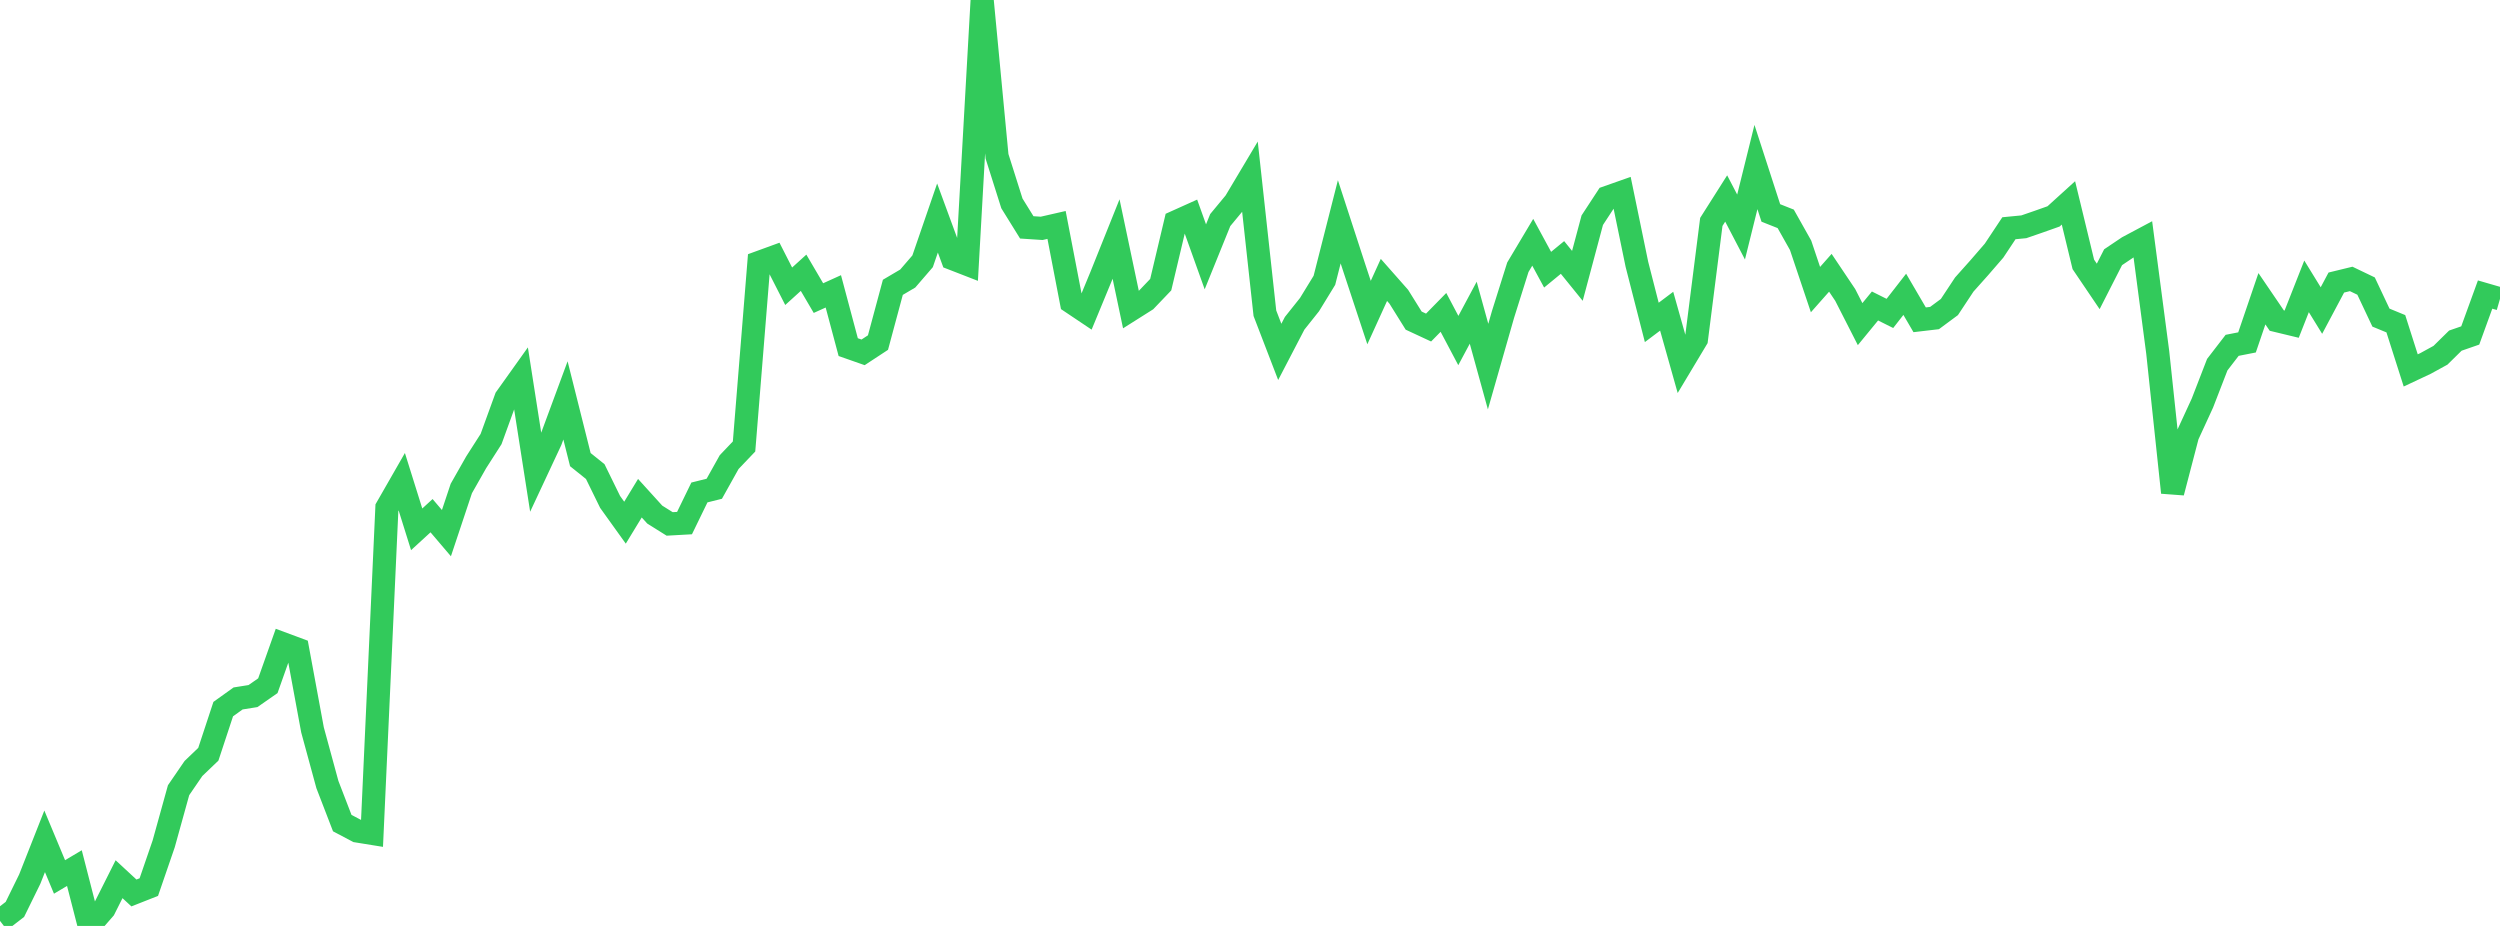 <?xml version="1.0" standalone="no"?>
<!DOCTYPE svg PUBLIC "-//W3C//DTD SVG 1.1//EN" "http://www.w3.org/Graphics/SVG/1.1/DTD/svg11.dtd">

<svg width="135" height="50" viewBox="0 0 135 50" preserveAspectRatio="none" 
  xmlns="http://www.w3.org/2000/svg"
  xmlns:xlink="http://www.w3.org/1999/xlink">


<polyline points="0.0, 49.728 0.804, 49.108 1.607, 47.471 2.411, 45.431 3.214, 47.355 4.018, 46.877 4.821, 50.0 5.625, 49.078 6.429, 47.477 7.232, 48.22 8.036, 47.903 8.839, 45.569 9.643, 42.671 10.446, 41.499 11.25, 40.729 12.054, 38.292 12.857, 37.716 13.661, 37.588 14.464, 37.029 15.268, 34.761 16.071, 35.059 16.875, 39.412 17.679, 42.365 18.482, 44.447 19.286, 44.872 20.089, 45.002 20.893, 27.415 21.696, 26.014 22.5, 28.583 23.304, 27.847 24.107, 28.79 24.911, 26.378 25.714, 24.964 26.518, 23.708 27.321, 21.497 28.125, 20.37 28.929, 25.514 29.732, 23.797 30.536, 21.622 31.339, 24.82 32.143, 25.465 32.946, 27.104 33.75, 28.225 34.554, 26.903 35.357, 27.788 36.161, 28.292 36.964, 28.247 37.768, 26.593 38.571, 26.393 39.375, 24.953 40.179, 24.11 40.982, 14.176 41.786, 13.883 42.589, 15.458 43.393, 14.729 44.196, 16.097 45.0, 15.733 45.804, 18.745 46.607, 19.027 47.411, 18.499 48.214, 15.515 49.018, 15.041 49.821, 14.11 50.625, 11.773 51.429, 13.96 52.232, 14.272 53.036, 0.0 53.839, 8.442 54.643, 10.983 55.446, 12.278 56.25, 12.331 57.054, 12.147 57.857, 16.317 58.661, 16.856 59.464, 14.912 60.268, 12.907 61.071, 16.721 61.875, 16.213 62.679, 15.372 63.482, 11.988 64.286, 11.626 65.089, 13.869 65.893, 11.884 66.696, 10.915 67.5, 9.566 68.304, 16.914 69.107, 19.002 69.911, 17.457 70.714, 16.449 71.518, 15.136 72.321, 11.977 73.125, 14.446 73.929, 16.879 74.732, 15.115 75.536, 16.026 76.339, 17.314 77.143, 17.688 77.946, 16.869 78.75, 18.389 79.554, 16.886 80.357, 19.796 81.161, 16.985 81.964, 14.431 82.768, 13.083 83.571, 14.564 84.375, 13.903 85.179, 14.896 85.982, 11.891 86.786, 10.662 87.589, 10.379 88.393, 14.274 89.196, 17.41 90.0, 16.805 90.804, 19.659 91.607, 18.32 92.411, 11.984 93.214, 10.718 94.018, 12.259 94.821, 9.019 95.625, 11.499 96.429, 11.818 97.232, 13.246 98.036, 15.638 98.839, 14.73 99.643, 15.929 100.446, 17.503 101.25, 16.523 102.054, 16.925 102.857, 15.893 103.661, 17.269 104.464, 17.175 105.268, 16.58 106.071, 15.365 106.875, 14.464 107.679, 13.535 108.482, 12.325 109.286, 12.247 110.089, 11.97 110.893, 11.685 111.696, 10.956 112.5, 14.277 113.304, 15.466 114.107, 13.89 114.911, 13.35 115.714, 12.922 116.518, 19.034 117.321, 26.596 118.125, 23.515 118.929, 21.767 119.732, 19.692 120.536, 18.648 121.339, 18.49 122.143, 16.132 122.946, 17.311 123.75, 17.505 124.554, 15.463 125.357, 16.769 126.161, 15.258 126.964, 15.062 127.768, 15.448 128.571, 17.151 129.375, 17.482 130.179, 20.003 130.982, 19.625 131.786, 19.184 132.589, 18.394 133.393, 18.115 134.196, 15.906 135.0, 16.139" fill="none" stroke="#32ca5b" stroke-width="1.25"/>

</svg>